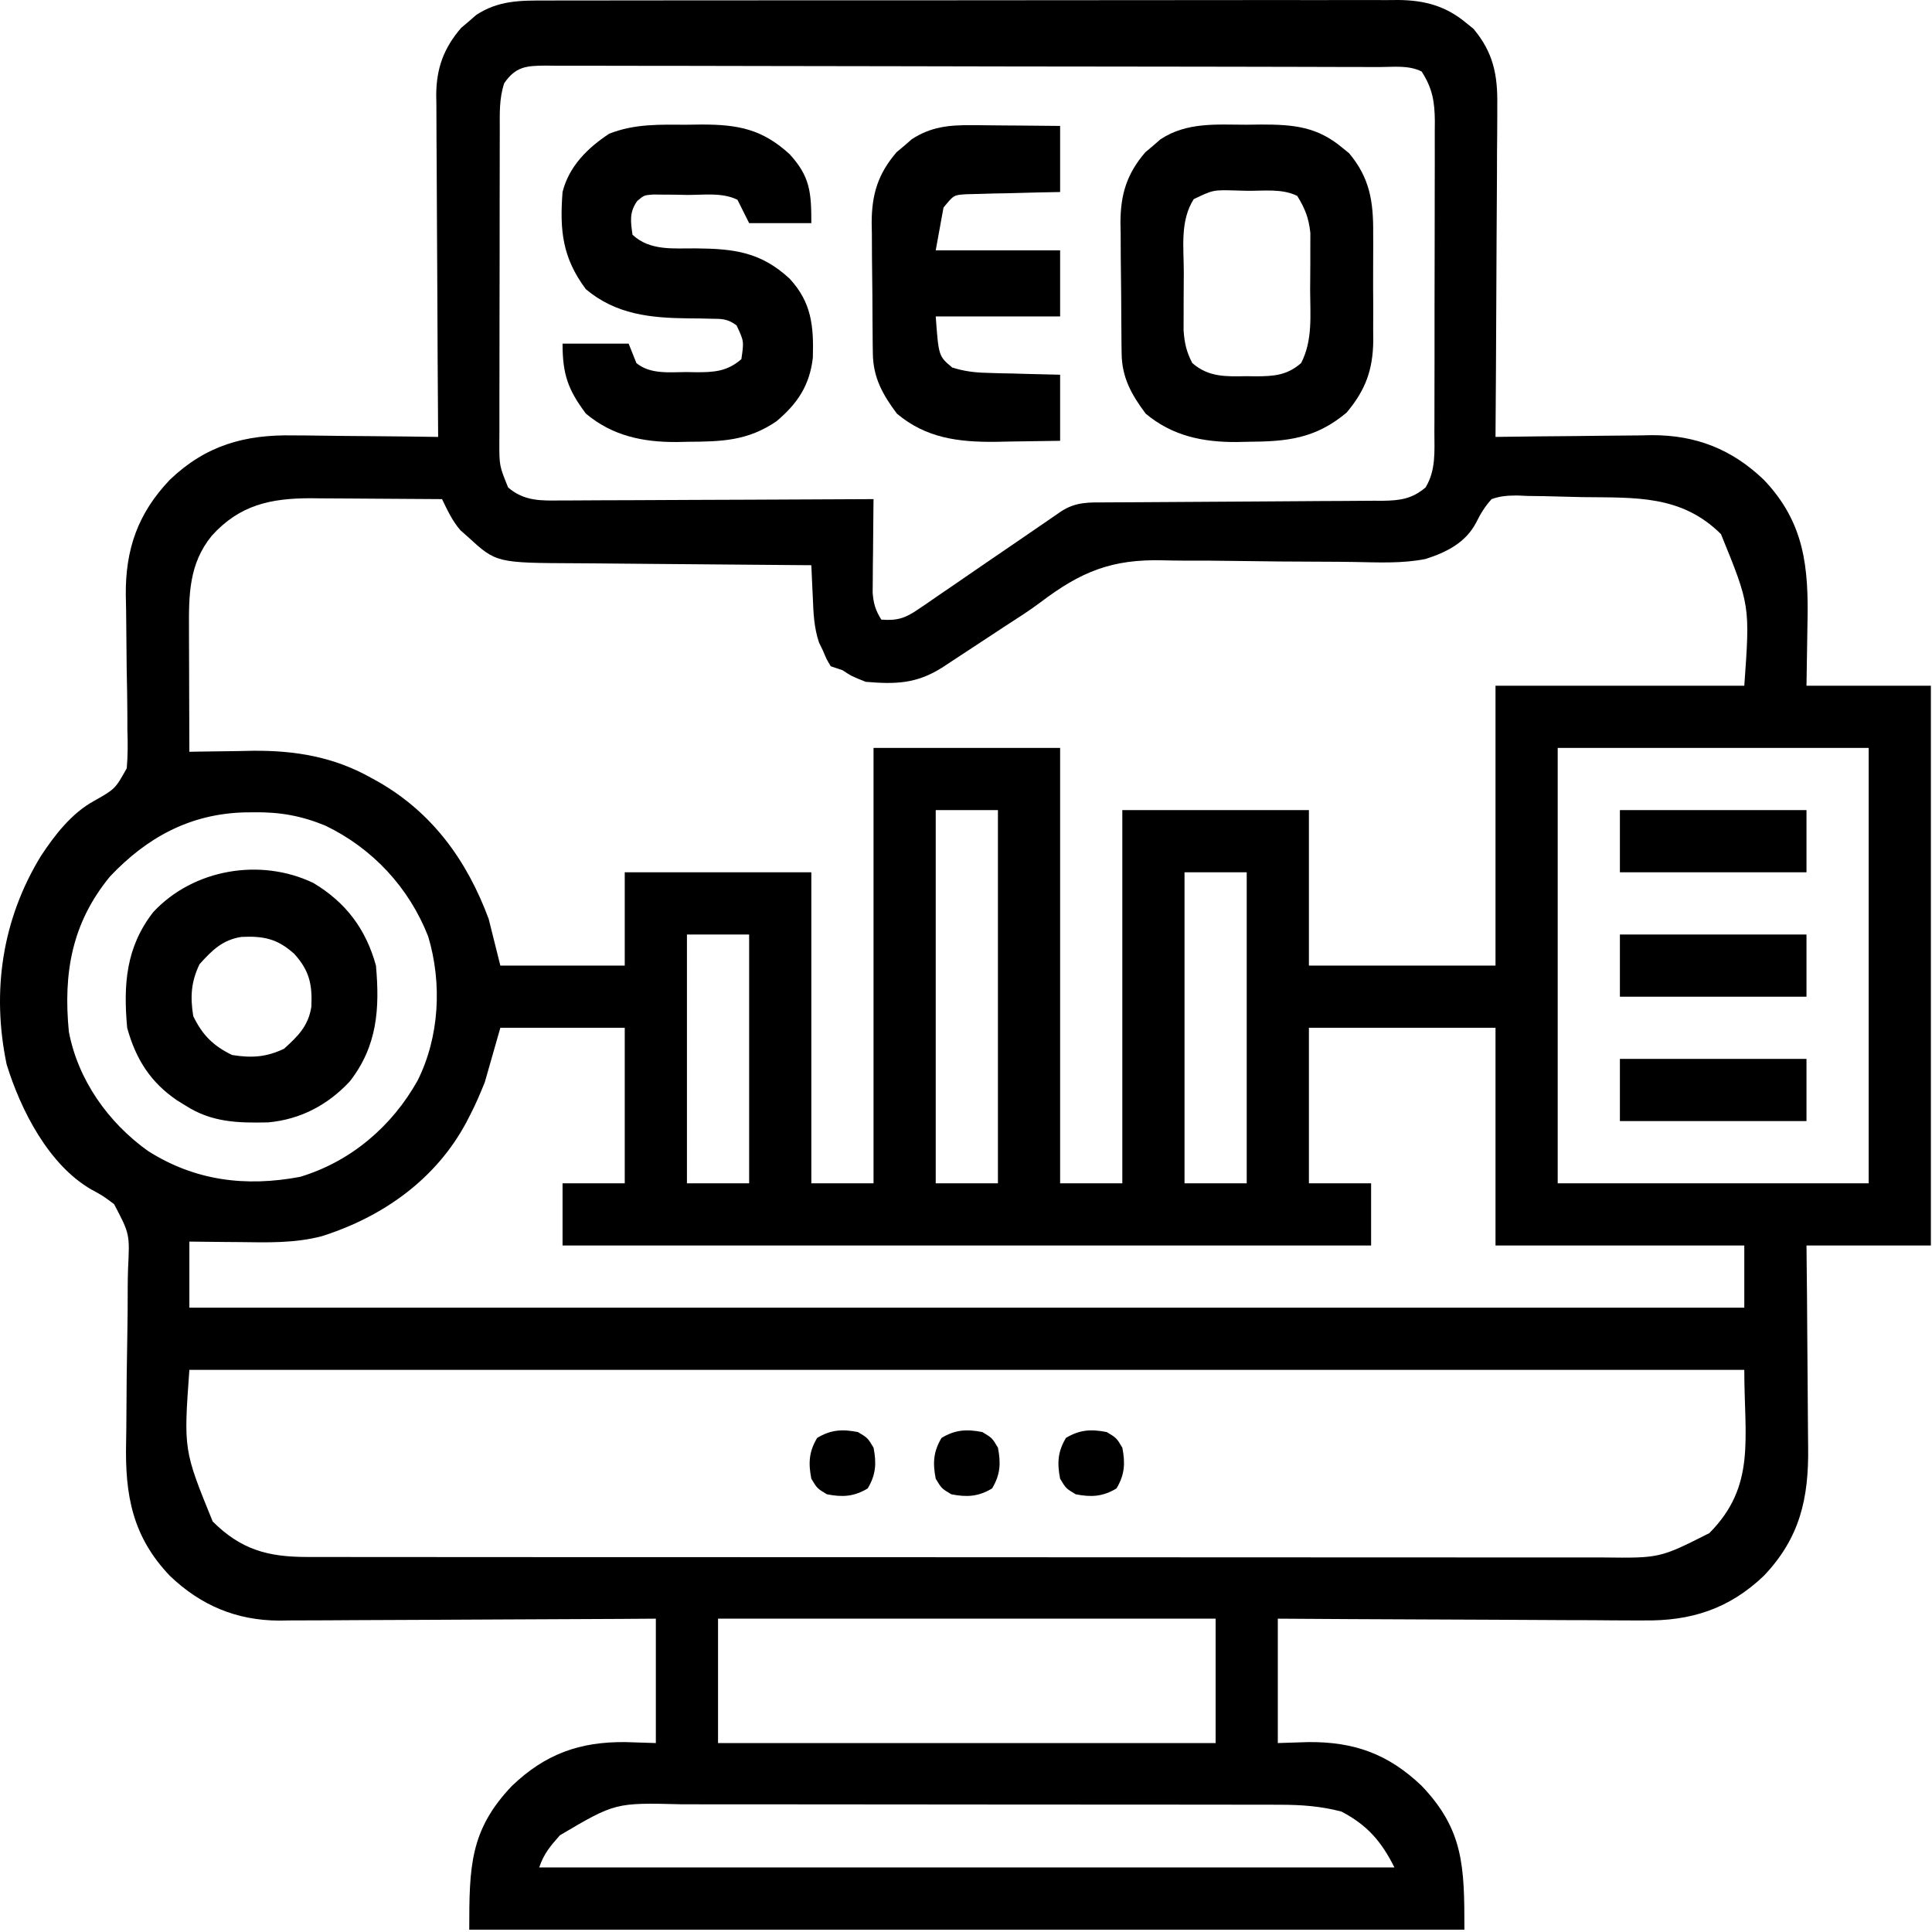 <svg width="497" height="497" viewBox="0 0 497 497" fill="none" xmlns="http://www.w3.org/2000/svg">
<path d="M140.347 0.136C141.311 0.132 142.275 0.128 143.268 0.124C146.495 0.114 149.721 0.118 152.948 0.122C155.262 0.118 157.577 0.112 159.891 0.106C166.177 0.093 172.462 0.092 178.747 0.095C183.993 0.096 189.239 0.091 194.485 0.086C207.568 0.075 220.651 0.076 233.735 0.082C245.091 0.087 256.448 0.076 267.804 0.057C279.472 0.037 291.139 0.029 302.807 0.033C309.355 0.035 315.903 0.032 322.451 0.018C328.607 0.006 334.764 0.008 340.921 0.021C343.18 0.023 345.44 0.02 347.699 0.012C350.784 0.002 353.868 0.01 356.953 0.022C357.846 0.015 358.74 0.008 359.661 0C366.541 0.06 372.016 1.533 377.401 6.084C377.941 6.521 378.481 6.958 379.038 7.408C384.128 13.447 385.297 19.302 385.168 27.026C385.168 27.953 385.169 28.881 385.169 29.837C385.167 32.878 385.136 35.918 385.104 38.959C385.097 41.078 385.091 43.196 385.087 45.315C385.072 50.871 385.032 56.428 384.988 61.984C384.947 67.662 384.929 73.34 384.909 79.018C384.866 90.144 384.798 101.27 384.713 112.397C385.303 112.388 385.892 112.379 386.5 112.37C392.681 112.281 398.862 112.221 405.044 112.177C407.346 112.157 409.647 112.13 411.949 112.095C415.273 112.046 418.596 112.023 421.921 112.006C422.936 111.985 423.951 111.965 424.996 111.943C436.322 111.94 445.508 115.563 453.713 123.397C464.245 134.429 465.292 145.94 464.963 160.584C464.881 165.802 464.798 171.02 464.713 176.397C475.273 176.397 485.833 176.397 496.713 176.397C496.713 223.917 496.713 271.437 496.713 320.397C486.153 320.397 475.593 320.397 464.713 320.397C464.76 324.961 464.806 329.526 464.854 334.229C464.875 337.141 464.894 340.053 464.909 342.965C464.933 347.575 464.961 352.186 465.015 356.796C465.059 360.518 465.083 364.239 465.093 367.961C465.1 369.373 465.115 370.784 465.136 372.196C465.332 385.429 463.019 395.649 453.713 405.397C444.816 413.89 434.97 417.036 422.826 416.851C421.287 416.852 421.287 416.852 419.718 416.852C416.368 416.85 413.02 416.819 409.671 416.787C407.332 416.78 404.994 416.774 402.655 416.77C396.531 416.755 390.408 416.716 384.284 416.671C378.023 416.63 371.762 416.612 365.501 416.592C353.238 416.549 340.976 416.479 328.713 416.397C328.713 426.957 328.713 437.517 328.713 448.397C331.292 448.314 333.87 448.232 336.526 448.147C348.294 448.033 357.097 451.171 365.713 459.397C376.561 470.759 376.713 480.208 376.713 496.397C292.233 496.397 207.753 496.397 120.713 496.397C120.713 480.208 120.866 470.759 131.713 459.397C140.33 451.171 149.133 448.033 160.901 448.147C163.479 448.229 166.057 448.312 168.713 448.397C168.713 437.837 168.713 427.277 168.713 416.397C165.59 416.417 162.467 416.438 159.249 416.46C148.904 416.526 138.558 416.571 128.213 416.604C121.943 416.625 115.674 416.653 109.404 416.698C103.348 416.742 97.292 416.766 91.236 416.776C88.931 416.783 86.627 416.798 84.322 416.819C81.081 416.849 77.842 416.852 74.601 416.851C73.659 416.865 72.716 416.879 71.746 416.894C60.755 416.827 51.649 412.972 43.714 405.397C34.013 395.235 32.133 384.533 32.442 370.959C32.492 368.582 32.51 366.207 32.52 363.829C32.55 357.08 32.615 350.333 32.751 343.585C32.832 339.435 32.86 335.287 32.853 331.137C32.862 329.566 32.89 327.995 32.939 326.425C33.387 317.439 33.387 317.439 29.352 309.767C26.506 307.63 26.506 307.63 23.537 306.017C12.553 299.714 5.359 285.64 1.713 273.834C-2.217 255.023 0.569 236.458 10.547 220.166C14.098 214.78 18.422 209.2 24.145 206.064C29.627 202.959 29.627 202.959 32.607 197.644C32.901 194.268 32.89 191.017 32.768 187.631C32.766 185.787 32.766 185.787 32.764 183.906C32.752 179.984 32.674 176.067 32.589 172.147C32.534 168.241 32.495 164.336 32.477 160.43C32.463 158.004 32.427 155.579 32.364 153.154C32.231 141.308 35.482 132.019 43.714 123.397C52.948 114.581 62.95 111.751 75.506 112.006C76.579 112.012 77.65 112.017 78.755 112.023C82.138 112.045 85.519 112.095 88.901 112.147C91.212 112.167 93.522 112.185 95.833 112.201C101.46 112.245 107.087 112.312 112.713 112.397C112.705 111.224 112.696 110.052 112.687 108.844C112.605 97.78 112.545 86.716 112.506 75.652C112.485 69.964 112.457 64.276 112.412 58.589C112.368 53.097 112.344 47.605 112.334 42.113C112.327 40.021 112.312 37.928 112.291 35.836C112.261 32.899 112.258 29.963 112.259 27.026C112.245 26.166 112.231 25.306 112.216 24.421C112.262 17.555 114.145 12.382 118.643 7.154C119.285 6.616 119.927 6.077 120.588 5.522C121.544 4.69 121.544 4.69 122.518 3.842C128.173 0.119 133.822 0.108 140.347 0.136ZM129.713 21.397C128.375 25.413 128.566 29.282 128.568 33.47C128.565 34.399 128.561 35.328 128.558 36.285C128.549 39.361 128.547 42.437 128.546 45.514C128.542 47.65 128.539 49.786 128.535 51.922C128.529 56.403 128.528 60.883 128.528 65.364C128.528 71.106 128.515 76.849 128.497 82.591C128.486 87.004 128.484 91.417 128.485 95.829C128.484 97.947 128.479 100.064 128.471 102.181C128.462 105.142 128.465 108.103 128.471 111.064C128.465 111.939 128.459 112.814 128.454 113.716C128.448 119.821 128.448 119.821 130.713 125.397C134.871 128.979 139.217 128.806 144.451 128.737C145.32 128.738 146.189 128.738 147.084 128.738C149.946 128.736 152.808 128.713 155.671 128.69C157.659 128.684 159.647 128.68 161.635 128.677C166.862 128.665 172.088 128.636 177.314 128.603C182.649 128.572 187.985 128.558 193.321 128.543C203.785 128.511 214.249 128.46 224.713 128.397C224.703 129.194 224.693 129.99 224.682 130.812C224.64 134.423 224.614 138.035 224.588 141.647C224.563 143.528 224.563 143.528 224.538 145.447C224.531 146.653 224.525 147.858 224.518 149.1C224.508 150.21 224.497 151.32 224.486 152.464C224.709 155.336 225.221 156.969 226.713 159.397C230.799 159.701 232.836 159.055 236.197 156.75C237.051 156.173 237.905 155.596 238.785 155.001C239.693 154.37 240.602 153.738 241.538 153.088C242.48 152.447 243.423 151.805 244.394 151.145C247.404 149.094 250.403 147.027 253.401 144.959C256.412 142.899 259.426 140.841 262.44 138.784C264.315 137.503 266.188 136.219 268.059 134.931C268.904 134.351 269.748 133.77 270.618 133.172C271.363 132.659 272.107 132.146 272.874 131.618C276.76 129.038 280.127 129.245 284.664 129.239C285.485 129.234 286.307 129.229 287.153 129.223C288.94 129.213 290.727 129.204 292.514 129.197C295.342 129.186 298.171 129.166 300.999 129.144C309.043 129.083 317.086 129.029 325.13 128.995C330.047 128.974 334.964 128.939 339.881 128.894C341.756 128.88 343.63 128.872 345.504 128.868C348.128 128.863 350.751 128.84 353.375 128.813C354.149 128.816 354.922 128.819 355.719 128.822C360.201 128.753 363.251 128.337 366.713 125.397C369.413 121.005 369.002 116.107 368.988 111.112C368.993 110.184 368.998 109.257 369.004 108.301C369.017 105.241 369.017 102.18 369.014 99.119C369.018 96.988 369.022 94.858 369.027 92.727C369.035 88.262 369.034 83.798 369.029 79.333C369.023 73.616 369.04 67.898 369.063 62.181C369.078 57.781 369.079 53.381 369.076 48.981C369.076 46.873 369.082 44.765 369.092 42.657C369.104 39.708 369.097 36.76 369.086 33.811C369.093 32.943 369.101 32.074 369.109 31.18C369.066 26.188 368.508 22.713 365.713 18.397C362.332 16.706 358.489 17.249 354.768 17.249C353.83 17.246 352.892 17.242 351.925 17.238C348.762 17.227 345.6 17.223 342.437 17.22C340.177 17.213 337.917 17.207 335.657 17.2C329.504 17.182 323.352 17.172 317.199 17.163C313.358 17.158 309.518 17.152 305.678 17.146C295.049 17.129 284.42 17.114 273.792 17.107C271.033 17.105 268.274 17.103 265.516 17.101C264.83 17.101 264.144 17.1 263.438 17.1C252.325 17.092 241.212 17.066 230.099 17.034C218.694 17.001 207.29 16.983 195.886 16.98C189.481 16.977 183.076 16.968 176.67 16.943C170.647 16.92 164.625 16.916 158.602 16.926C156.388 16.926 154.174 16.92 151.96 16.906C148.944 16.889 145.929 16.896 142.913 16.909C142.031 16.898 141.149 16.887 140.24 16.876C135.38 16.927 132.667 17.113 129.713 21.397ZM54.464 137.834C48.587 145.045 48.563 153.022 48.616 161.951C48.617 162.853 48.619 163.754 48.62 164.683C48.626 167.546 48.638 170.409 48.651 173.272C48.656 175.219 48.661 177.167 48.665 179.115C48.676 183.876 48.693 188.636 48.714 193.397C49.468 193.381 50.224 193.365 51.002 193.349C54.489 193.286 57.976 193.247 61.464 193.209C62.651 193.184 63.838 193.159 65.061 193.133C75.925 193.044 85.786 194.681 95.338 200.022C95.968 200.368 96.598 200.714 97.247 201.071C111.268 209.073 120.15 221.4 125.713 236.397C126.703 240.357 127.693 244.317 128.713 248.397C139.273 248.397 149.833 248.397 160.713 248.397C160.713 240.477 160.713 232.557 160.713 224.397C176.553 224.397 192.393 224.397 208.713 224.397C208.713 250.797 208.713 277.197 208.713 304.397C213.993 304.397 219.273 304.397 224.713 304.397C224.713 267.437 224.713 230.477 224.713 192.397C240.553 192.397 256.393 192.397 272.713 192.397C272.713 229.357 272.713 266.317 272.713 304.397C277.993 304.397 283.273 304.397 288.713 304.397C288.713 272.717 288.713 241.037 288.713 208.397C304.553 208.397 320.393 208.397 336.713 208.397C336.713 221.597 336.713 234.797 336.713 248.397C352.553 248.397 368.393 248.397 384.713 248.397C384.713 224.637 384.713 200.877 384.713 176.397C405.833 176.397 426.953 176.397 448.713 176.397C450.197 155.772 450.197 155.772 442.713 137.397C432.492 127.248 420.603 128.056 407.018 127.882C405.105 127.85 403.191 127.802 401.278 127.738C398.505 127.647 395.734 127.608 392.96 127.58C392.107 127.542 391.255 127.504 390.377 127.465C387.912 127.473 386.037 127.565 383.713 128.397C381.987 130.287 380.887 132.111 379.751 134.401C377.052 139.594 372.098 142.082 366.712 143.797C360.652 145.009 354.435 144.671 348.281 144.563C345.662 144.521 343.045 144.505 340.426 144.497C332.986 144.473 325.547 144.433 318.108 144.304C313.539 144.227 308.972 144.206 304.403 144.218C302.68 144.212 300.958 144.187 299.237 144.14C286.04 143.793 278.065 147.033 267.582 155.003C264.649 157.19 261.582 159.14 258.506 161.119C254.347 163.851 254.347 163.851 250.19 166.587C248.526 167.683 246.86 168.776 245.194 169.869C244.234 170.501 243.274 171.133 242.285 171.784C235.733 175.894 230.416 176.048 222.713 175.397C219.088 173.959 219.088 173.959 216.713 172.397C215.723 172.067 214.733 171.737 213.713 171.397C212.651 169.647 212.651 169.647 211.713 167.397C211.377 166.707 211.041 166.017 210.694 165.307C209.377 161.398 209.253 157.683 209.088 153.584C209.05 152.796 209.011 152.008 208.971 151.195C208.878 149.263 208.794 147.33 208.713 145.397C207.794 145.391 206.874 145.385 205.927 145.379C197.232 145.321 188.538 145.249 179.843 145.161C175.374 145.116 170.905 145.077 166.436 145.05C162.117 145.024 157.799 144.984 153.481 144.933C151.839 144.917 150.197 144.905 148.555 144.899C127.669 144.811 127.669 144.811 120.338 138.084C119.712 137.531 119.086 136.978 118.44 136.408C116.328 133.947 115.123 131.306 113.713 128.397C108.039 128.347 102.365 128.311 96.691 128.287C94.764 128.277 92.837 128.263 90.909 128.246C88.127 128.221 85.344 128.21 82.561 128.201C81.711 128.191 80.86 128.181 79.984 128.17C69.62 128.168 61.639 129.88 54.464 137.834ZM400.713 192.397C400.713 229.357 400.713 266.317 400.713 304.397C427.113 304.397 453.513 304.397 480.713 304.397C480.713 267.437 480.713 230.477 480.713 192.397C454.313 192.397 427.913 192.397 400.713 192.397ZM240.713 208.397C240.713 240.077 240.713 271.757 240.713 304.397C245.993 304.397 251.273 304.397 256.713 304.397C256.713 272.717 256.713 241.037 256.713 208.397C251.433 208.397 246.153 208.397 240.713 208.397ZM28.307 225.459C18.465 237.425 16.248 250.323 17.713 265.397C20.054 277.795 27.821 288.744 38.026 296.053C50.109 303.755 63.184 305.384 77.19 302.74C90.213 298.837 100.841 289.747 107.424 277.971C113.051 266.734 113.764 252.95 110.151 240.897C105.205 228.306 95.862 218.252 83.713 212.397C77.565 209.865 72.034 208.872 65.401 208.959C64.159 208.972 64.159 208.972 62.891 208.984C48.929 209.366 37.851 215.376 28.307 225.459ZM304.713 224.397C304.713 250.797 304.713 277.197 304.713 304.397C309.993 304.397 315.273 304.397 320.713 304.397C320.713 277.997 320.713 251.597 320.713 224.397C315.433 224.397 310.153 224.397 304.713 224.397ZM176.713 240.397C176.713 261.517 176.713 282.637 176.713 304.397C181.993 304.397 187.273 304.397 192.713 304.397C192.713 283.277 192.713 262.157 192.713 240.397C187.433 240.397 182.153 240.397 176.713 240.397ZM128.713 264.397C127.393 269.017 126.073 273.637 124.713 278.397C123.552 281.272 122.436 283.918 121.026 286.647C120.684 287.314 120.342 287.982 119.99 288.67C112.159 303.349 98.534 313.011 82.802 318.003C75.812 319.835 68.83 319.621 61.651 319.522C60.404 319.513 59.157 319.504 57.872 319.494C54.819 319.471 51.766 319.435 48.714 319.397C48.714 325.007 48.714 330.617 48.714 336.397C180.713 336.397 312.713 336.397 448.713 336.397C448.713 331.117 448.713 325.837 448.713 320.397C427.593 320.397 406.473 320.397 384.713 320.397C384.713 301.917 384.713 283.437 384.713 264.397C368.873 264.397 353.033 264.397 336.713 264.397C336.713 277.597 336.713 290.797 336.713 304.397C341.993 304.397 347.273 304.397 352.713 304.397C352.713 309.677 352.713 314.957 352.713 320.397C284.073 320.397 215.433 320.397 144.713 320.397C144.713 315.117 144.713 309.837 144.713 304.397C149.993 304.397 155.273 304.397 160.713 304.397C160.713 291.197 160.713 277.997 160.713 264.397C150.153 264.397 139.593 264.397 128.713 264.397ZM48.714 352.397C47.23 373.021 47.23 373.021 54.714 391.397C61.948 398.579 68.762 400.518 78.924 400.525C80.773 400.53 80.773 400.53 82.659 400.535C84.019 400.534 85.378 400.532 86.738 400.53C88.188 400.532 89.639 400.534 91.09 400.537C95.072 400.543 99.055 400.543 103.037 400.542C107.334 400.542 111.63 400.547 115.927 400.552C124.343 400.56 132.76 400.563 141.176 400.564C148.018 400.564 154.859 400.566 161.7 400.569C181.098 400.578 200.496 400.583 219.894 400.582C221.462 400.582 221.462 400.582 223.062 400.582C224.109 400.582 225.156 400.582 226.235 400.582C243.203 400.581 260.171 400.591 277.139 400.605C294.563 400.619 311.987 400.626 329.411 400.625C339.193 400.625 348.975 400.628 358.756 400.639C367.084 400.648 375.413 400.65 383.741 400.643C387.989 400.64 392.237 400.64 396.485 400.648C400.377 400.656 404.269 400.655 408.16 400.646C409.565 400.645 410.97 400.646 412.375 400.652C426.982 400.825 426.982 400.825 439.713 394.397C451.771 382.252 448.713 370.135 448.713 352.397C316.713 352.397 184.713 352.397 48.714 352.397ZM184.713 416.397C184.713 426.957 184.713 437.517 184.713 448.397C226.953 448.397 269.193 448.397 312.713 448.397C312.713 437.837 312.713 427.277 312.713 416.397C270.473 416.397 228.233 416.397 184.713 416.397ZM144.049 472.107C141.589 474.871 139.897 476.847 138.713 480.397C211.313 480.397 283.913 480.397 358.713 480.397C355.36 473.689 351.742 469.507 345.088 466.022C339.826 464.637 334.803 464.27 329.371 464.263C328.295 464.259 328.295 464.259 327.197 464.256C324.804 464.25 322.411 464.25 320.019 464.251C318.299 464.248 316.578 464.245 314.858 464.241C310.193 464.232 305.527 464.23 300.862 464.229C297.945 464.229 295.028 464.226 292.111 464.224C281.927 464.215 271.743 464.21 261.56 464.211C252.078 464.212 242.597 464.201 233.115 464.186C224.965 464.172 216.816 464.167 208.666 464.168C203.803 464.168 198.939 464.165 194.076 464.155C189.5 464.145 184.924 464.145 180.348 464.152C178.673 464.153 176.999 464.151 175.324 464.145C158.281 463.72 158.281 463.72 144.049 472.107Z" fill="black"/>
<path d="M176.65 32.084C178.525 32.06 178.525 32.06 180.437 32.035C189.877 32.03 196.038 33.193 203.134 39.666C208.392 45.431 208.713 49.44 208.713 57.397C203.433 57.397 198.153 57.397 192.713 57.397C191.723 55.416 190.733 53.437 189.713 51.397C185.834 49.457 181.041 50.168 176.775 50.147C175.76 50.126 174.745 50.105 173.699 50.084C172.725 50.079 171.751 50.074 170.748 50.068C169.854 50.059 168.961 50.05 168.041 50.04C165.666 50.221 165.666 50.221 163.929 51.698C161.852 54.597 162.224 56.977 162.713 60.397C167.262 64.614 173.26 63.845 179.088 63.897C188.847 63.983 195.734 64.839 203.134 71.689C208.775 77.791 209.353 83.881 209.099 92.049C208.282 99.124 205.156 103.839 199.713 108.396C192.316 113.429 185.626 113.6 176.963 113.646C176.011 113.667 175.06 113.688 174.08 113.709C165.374 113.757 157.524 112.125 150.713 106.396C146.119 100.247 144.713 96.321 144.713 88.397C150.323 88.397 155.933 88.397 161.713 88.397C162.373 90.046 163.033 91.697 163.713 93.397C167.296 96.354 172.236 95.727 176.65 95.709C177.449 95.725 178.247 95.741 179.07 95.758C183.706 95.762 187.046 95.567 190.713 92.397C191.392 87.783 191.392 87.783 189.481 83.703C187.18 82.003 185.768 82.014 182.923 81.99C181.51 81.957 181.51 81.957 180.068 81.924C179.084 81.915 178.101 81.906 177.088 81.897C167.342 81.805 158.445 80.899 150.713 74.397C144.706 66.355 143.949 59.35 144.713 49.397C146.36 42.805 151.141 38.065 156.713 34.397C163.34 31.798 169.622 32.066 176.65 32.084Z" fill="black"/>
<path d="M320.651 32.084C322.525 32.06 322.525 32.06 324.438 32.036C332.746 32.031 338.863 32.56 345.401 38.084C345.941 38.522 346.481 38.959 347.037 39.409C352.367 45.732 353.314 51.886 353.244 59.959C353.25 61.446 353.25 61.446 353.256 62.962C353.259 65.046 353.251 67.13 353.235 69.214C353.213 72.388 353.235 75.559 353.26 78.733C353.257 80.767 353.252 82.801 353.244 84.835C353.253 85.774 353.261 86.714 353.269 87.682C353.163 95.215 351.249 100.381 346.401 106.147C338.374 112.867 331.097 113.593 320.963 113.647C320.012 113.668 319.061 113.688 318.08 113.709C309.375 113.757 301.525 112.125 294.713 106.397C291.071 101.52 288.614 97.143 288.536 90.961C288.523 90.066 288.511 89.171 288.497 88.249C288.49 87.283 288.483 86.318 288.475 85.323C288.467 84.325 288.459 83.327 288.45 82.299C288.437 80.185 288.426 78.071 288.418 75.957C288.401 72.739 288.357 69.523 288.313 66.305C288.303 64.249 288.294 62.192 288.287 60.135C288.27 59.18 288.252 58.224 288.234 57.24C288.258 49.977 289.871 44.7 294.643 39.155C295.285 38.616 295.927 38.077 296.588 37.522C297.225 36.968 297.862 36.413 298.518 35.842C305.3 31.377 312.857 32.064 320.651 32.084ZM307.08 51.229C303.52 56.874 304.527 63.584 304.528 70.02C304.526 72.257 304.508 74.493 304.489 76.729C304.486 78.157 304.484 79.586 304.483 81.014C304.477 82.957 304.477 82.957 304.47 84.939C304.704 88.262 305.19 90.459 306.713 93.397C310.972 97.091 315.358 96.85 320.713 96.772C321.507 96.784 322.301 96.795 323.119 96.807C327.742 96.784 331.075 96.553 334.713 93.397C337.728 87.539 337.048 81.092 337.029 74.677C337.026 72.47 337.049 70.263 337.075 68.055C337.077 66.639 337.078 65.223 337.076 63.807C337.079 62.53 337.082 61.252 337.086 59.936C336.682 56.096 335.73 53.669 333.713 50.397C329.843 48.462 325.096 49.125 320.838 49.084C319.831 49.056 318.825 49.026 317.787 48.997C312.08 48.842 312.08 48.842 307.08 51.229Z" fill="black"/>
<path d="M249.862 32.2C250.848 32.205 250.848 32.205 251.854 32.209C253.932 32.22 256.01 32.245 258.088 32.271C259.506 32.281 260.924 32.29 262.342 32.298C265.799 32.318 269.256 32.358 272.713 32.396C272.713 38.006 272.713 43.616 272.713 49.396C270.799 49.433 268.885 49.471 266.912 49.509C264.409 49.575 261.905 49.641 259.401 49.708C257.507 49.742 257.507 49.742 255.575 49.777C254.366 49.812 253.158 49.848 251.912 49.884C250.797 49.91 249.682 49.937 248.532 49.964C245.35 50.167 245.35 50.167 242.713 53.396C242.053 57.026 241.393 60.656 240.713 64.396C251.273 64.396 261.833 64.396 272.713 64.396C272.713 70.006 272.713 75.616 272.713 81.396C262.153 81.396 251.593 81.396 240.713 81.396C241.46 91.619 241.46 91.619 244.966 94.551C247.977 95.477 250.52 95.827 253.67 95.907C255.338 95.961 255.338 95.961 257.039 96.015C258.19 96.037 259.34 96.06 260.526 96.083C262.28 96.135 262.28 96.135 264.071 96.187C266.951 96.269 269.832 96.334 272.713 96.396C272.713 102.006 272.713 107.616 272.713 113.396C268.4 113.477 264.089 113.537 259.776 113.583C258.563 113.608 257.351 113.634 256.102 113.66C246.538 113.737 238.255 112.737 230.713 106.396C227.071 101.519 224.614 97.141 224.536 90.96C224.523 90.065 224.511 89.17 224.497 88.248C224.49 87.282 224.483 86.317 224.475 85.322C224.467 84.324 224.459 83.326 224.45 82.298C224.437 80.184 224.426 78.07 224.418 75.956C224.401 72.738 224.357 69.521 224.313 66.304C224.303 64.247 224.294 62.191 224.287 60.134C224.27 59.179 224.252 58.223 224.234 57.239C224.258 49.976 225.871 44.699 230.643 39.154C231.285 38.615 231.927 38.076 232.588 37.521C233.225 36.967 233.862 36.412 234.518 35.841C239.4 32.627 244.119 32.151 249.862 32.2Z" fill="black"/>
<path d="M80.603 227.139C88.948 232.115 94.137 239.003 96.713 248.397C97.711 259.497 97.062 269.132 89.963 278.21C84.293 284.28 77.24 287.994 68.943 288.733C61.162 288.907 54.434 288.726 47.713 284.397C47.007 283.962 46.3 283.526 45.572 283.077C38.666 278.396 34.916 272.397 32.713 264.397C31.714 253.298 32.363 243.663 39.463 234.585C49.761 223.559 67.009 220.616 80.603 227.139ZM51.338 248.022C49.134 252.6 48.916 256.403 49.713 261.397C52.043 266.236 54.874 269.068 59.713 271.397C64.707 272.194 68.51 271.976 73.088 269.772C76.672 266.53 79.308 263.933 80.096 258.999C80.352 253.315 79.649 249.748 75.713 245.397C71.362 241.461 67.795 240.758 62.111 241.014C57.178 241.802 54.581 244.438 51.338 248.022Z" fill="black"/>
<path d="M416.713 272.396C432.553 272.396 448.393 272.396 464.713 272.396C464.713 277.676 464.713 282.956 464.713 288.396C448.873 288.396 433.033 288.396 416.713 288.396C416.713 283.116 416.713 277.836 416.713 272.396Z" fill="black"/>
<path d="M416.713 240.396C432.553 240.396 448.393 240.396 464.713 240.396C464.713 245.676 464.713 250.956 464.713 256.396C448.873 256.396 433.033 256.396 416.713 256.396C416.713 251.116 416.713 245.836 416.713 240.396Z" fill="black"/>
<path d="M416.713 208.396C432.553 208.396 448.393 208.396 464.713 208.396C464.713 213.676 464.713 218.956 464.713 224.396C448.873 224.396 433.033 224.396 416.713 224.396C416.713 219.116 416.713 213.836 416.713 208.396Z" fill="black"/>
<path d="M284.712 368.396C287.212 369.896 287.212 369.896 288.712 372.396C289.503 376.417 289.334 379.36 287.212 382.896C283.677 385.018 280.733 385.187 276.712 384.396C274.212 382.896 274.212 382.896 272.712 380.396C271.921 376.375 272.091 373.432 274.212 369.896C277.748 367.774 280.691 367.605 284.712 368.396Z" fill="black"/>
<path d="M252.712 368.396C255.212 369.896 255.212 369.896 256.712 372.396C257.503 376.417 257.334 379.36 255.212 382.896C251.677 385.018 248.733 385.187 244.712 384.396C242.212 382.896 242.212 382.896 240.712 380.396C239.921 376.375 240.091 373.432 242.212 369.896C245.748 367.774 248.691 367.605 252.712 368.396Z" fill="black"/>
<path d="M220.712 368.396C223.212 369.896 223.212 369.896 224.712 372.396C225.503 376.417 225.334 379.36 223.212 382.896C219.677 385.018 216.733 385.187 212.712 384.396C210.212 382.896 210.212 382.896 208.712 380.396C207.921 376.375 208.091 373.432 210.212 369.896C213.748 367.774 216.691 367.605 220.712 368.396Z" fill="black"/>
</svg>
